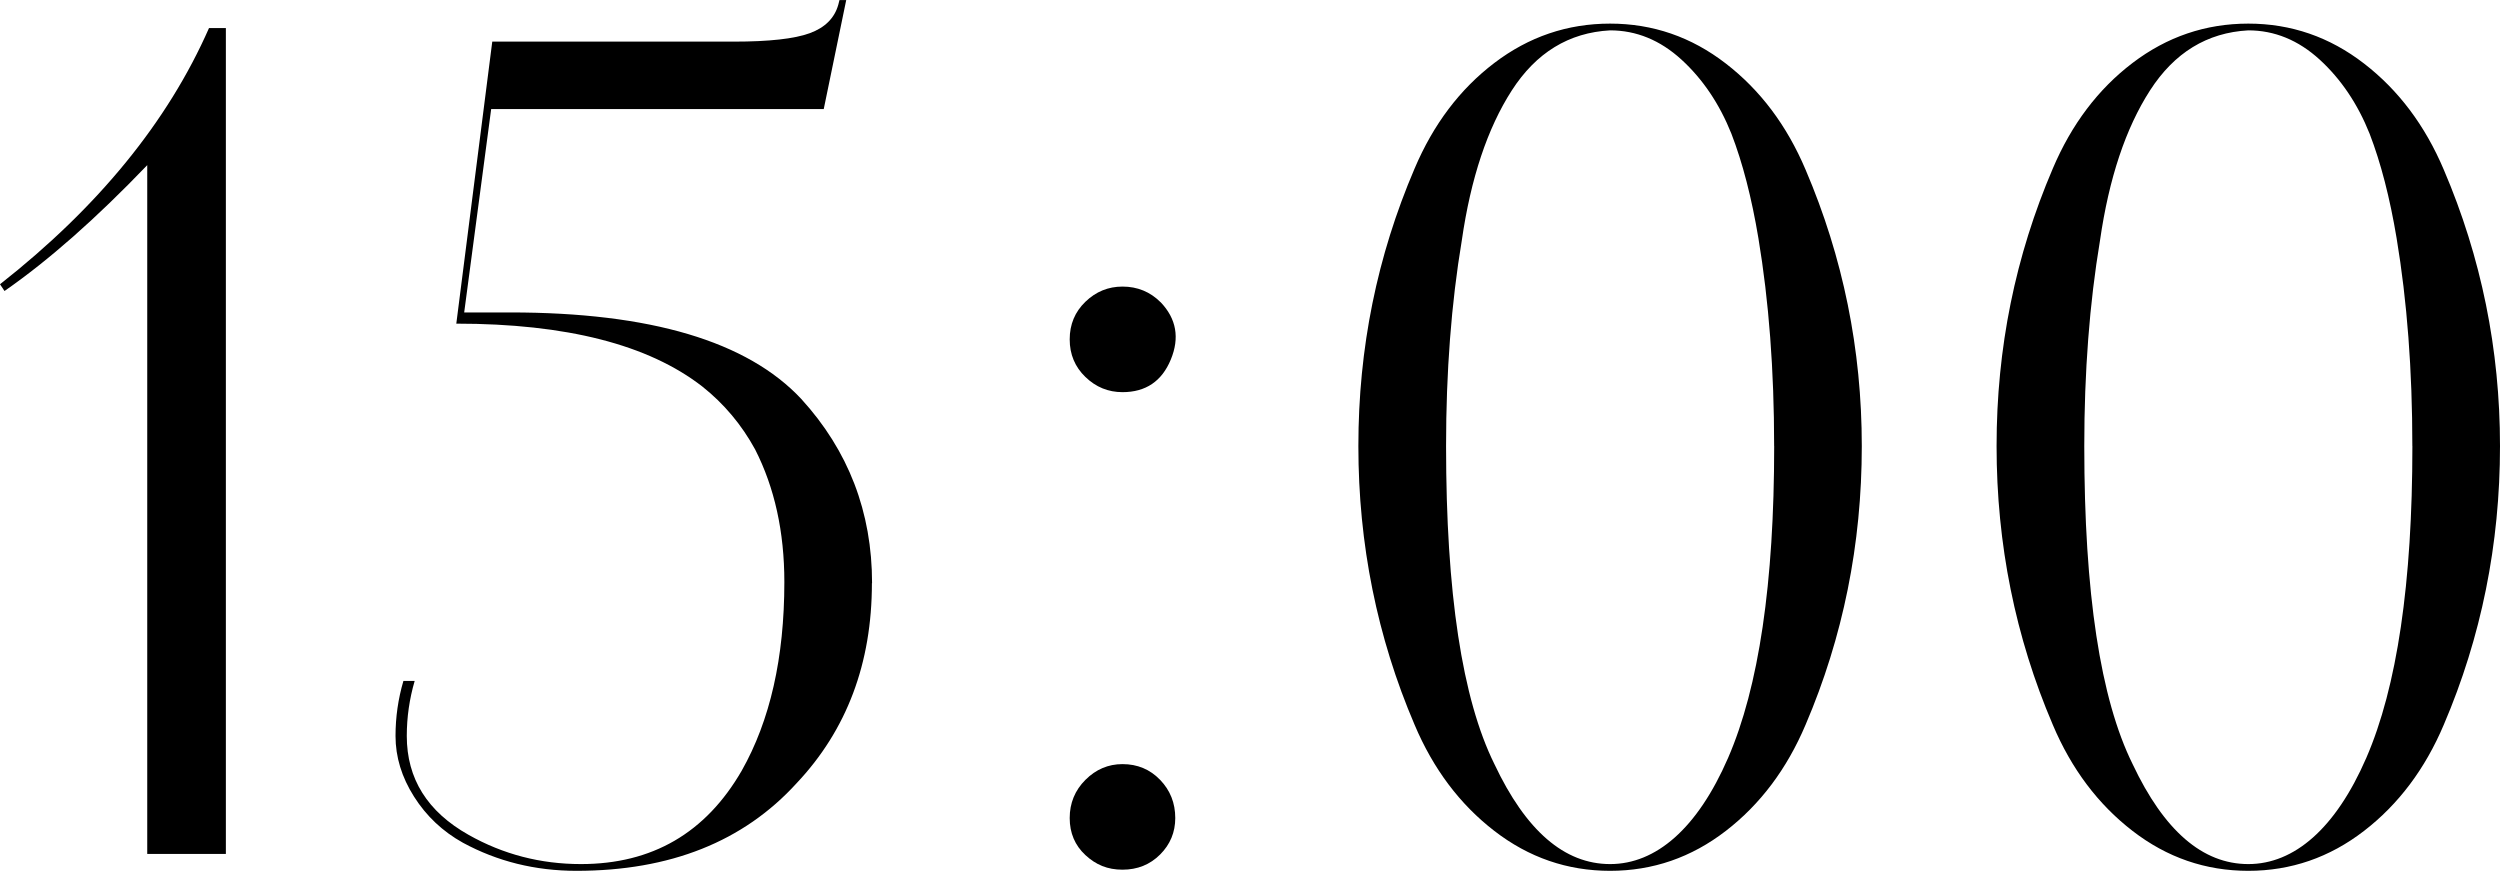 <?xml version="1.0" encoding="UTF-8"?> <svg xmlns="http://www.w3.org/2000/svg" id="_Слой_1" data-name="Слой 1" viewBox="0 0 481.7 167.78"><path d="M40.27,5.41h3.25v159.12h-15.15V31.82C18.54,42.07,9.38,50.16.87,56.07l-.87-1.3C18.91,39.91,32.33,23.46,40.27,5.41Z"></path><path d="M168,112.36c0,15.45-4.84,28.29-14.5,38.54-10.25,11.26-24.39,16.89-42.43,16.89-7.94,0-15.23-1.81-21.87-5.41-3.9-2.17-7.04-5.12-9.42-8.88-2.38-3.75-3.57-7.65-3.57-11.69,0-3.61.5-7.14,1.52-10.61h2.17c-1.01,3.46-1.52,7-1.52,10.61,0,8.23,3.97,14.58,11.91,19.05,6.64,3.75,13.86,5.63,21.65,5.63,13.71,0,24.03-5.99,30.96-17.97,5.48-9.67,8.23-21.79,8.23-36.37,0-9.67-1.88-18.19-5.63-25.55-2.6-4.76-5.99-8.8-10.17-12.12-10.39-8.08-26.2-12.12-47.41-12.12l6.93-54.34h46.55c6.78,0,11.65-.54,14.61-1.62,2.96-1.08,4.8-2.92,5.52-5.52l.22-.87h1.3l-4.33,21h-64.08l-5.2,39.19h8.88c26.99,0,45.68,5.56,56.07,16.67,9.09,9.96,13.64,21.79,13.64,35.5Z"></path><path d="M223.64,58.24c3.03,3.18,3.68,6.86,1.95,11.04-1.73,4.19-4.84,6.28-9.31,6.28-2.74,0-5.12-.97-7.14-2.92-2.02-1.95-3.03-4.36-3.03-7.25s1.01-5.3,3.03-7.25c2.02-1.95,4.4-2.92,7.14-2.92,2.89,0,5.34,1.01,7.36,3.03ZM226.45,157.61c0,2.74-.97,5.09-2.92,7.04s-4.37,2.92-7.25,2.92-5.12-.94-7.14-2.81c-2.02-1.87-3.03-4.26-3.03-7.14s1.01-5.34,3.03-7.36,4.4-3.03,7.14-3.03c2.89,0,5.3,1.01,7.25,3.03,1.95,2.02,2.92,4.48,2.92,7.36Z"></path><path d="M358.73,85.95c0,18.91-3.61,36.8-10.83,53.69-3.61,8.52-8.73,15.34-15.37,20.46-6.64,5.12-14.07,7.69-22.3,7.69s-15.66-2.56-22.3-7.69c-6.64-5.12-11.77-11.94-15.37-20.46-7.22-16.89-10.83-34.78-10.83-53.69s3.61-36.59,10.83-53.47c3.61-8.51,8.73-15.3,15.37-20.35,6.64-5.05,14.07-7.58,22.3-7.58s15.66,2.56,22.3,7.69c6.64,5.12,11.76,11.94,15.37,20.46,7.22,16.89,10.83,34.64,10.83,53.26ZM341.84,85.95c0-14.58-1.01-27.93-3.03-40.05-1.3-7.79-3.03-14.5-5.2-20.13-2.31-5.77-5.52-10.53-9.63-14.29-4.11-3.75-8.7-5.63-13.75-5.63-7.94.43-14.25,4.3-18.94,11.58-4.69,7.29-7.9,16.92-9.63,28.9-2.02,12.12-3.03,25.33-3.03,39.62,0,28.29,3.1,48.71,9.31,61.27,6.06,12.85,13.49,19.27,22.3,19.27s16.81-6.82,22.73-20.46c5.92-13.64,8.88-33.67,8.88-60.08Z"></path><path d="M481.7,85.95c0,18.91-3.61,36.8-10.83,53.69-3.61,8.52-8.73,15.34-15.37,20.46-6.64,5.12-14.07,7.69-22.3,7.69s-15.66-2.56-22.3-7.69c-6.64-5.12-11.77-11.94-15.37-20.46-7.22-16.89-10.83-34.78-10.83-53.69s3.61-36.59,10.83-53.47c3.61-8.51,8.73-15.3,15.37-20.35,6.64-5.05,14.07-7.58,22.3-7.58s15.66,2.56,22.3,7.69c6.64,5.12,11.76,11.94,15.37,20.46,7.22,16.89,10.83,34.64,10.83,53.26ZM464.81,85.95c0-14.58-1.01-27.93-3.03-40.05-1.3-7.79-3.03-14.5-5.2-20.13-2.31-5.77-5.52-10.53-9.63-14.29-4.11-3.75-8.7-5.63-13.75-5.63-7.94.43-14.25,4.3-18.94,11.58-4.69,7.29-7.9,16.92-9.63,28.9-2.02,12.12-3.03,25.33-3.03,39.62,0,28.29,3.1,48.71,9.31,61.27,6.06,12.85,13.49,19.27,22.3,19.27s16.81-6.82,22.73-20.46c5.92-13.64,8.88-33.67,8.88-60.08Z"></path></svg> 